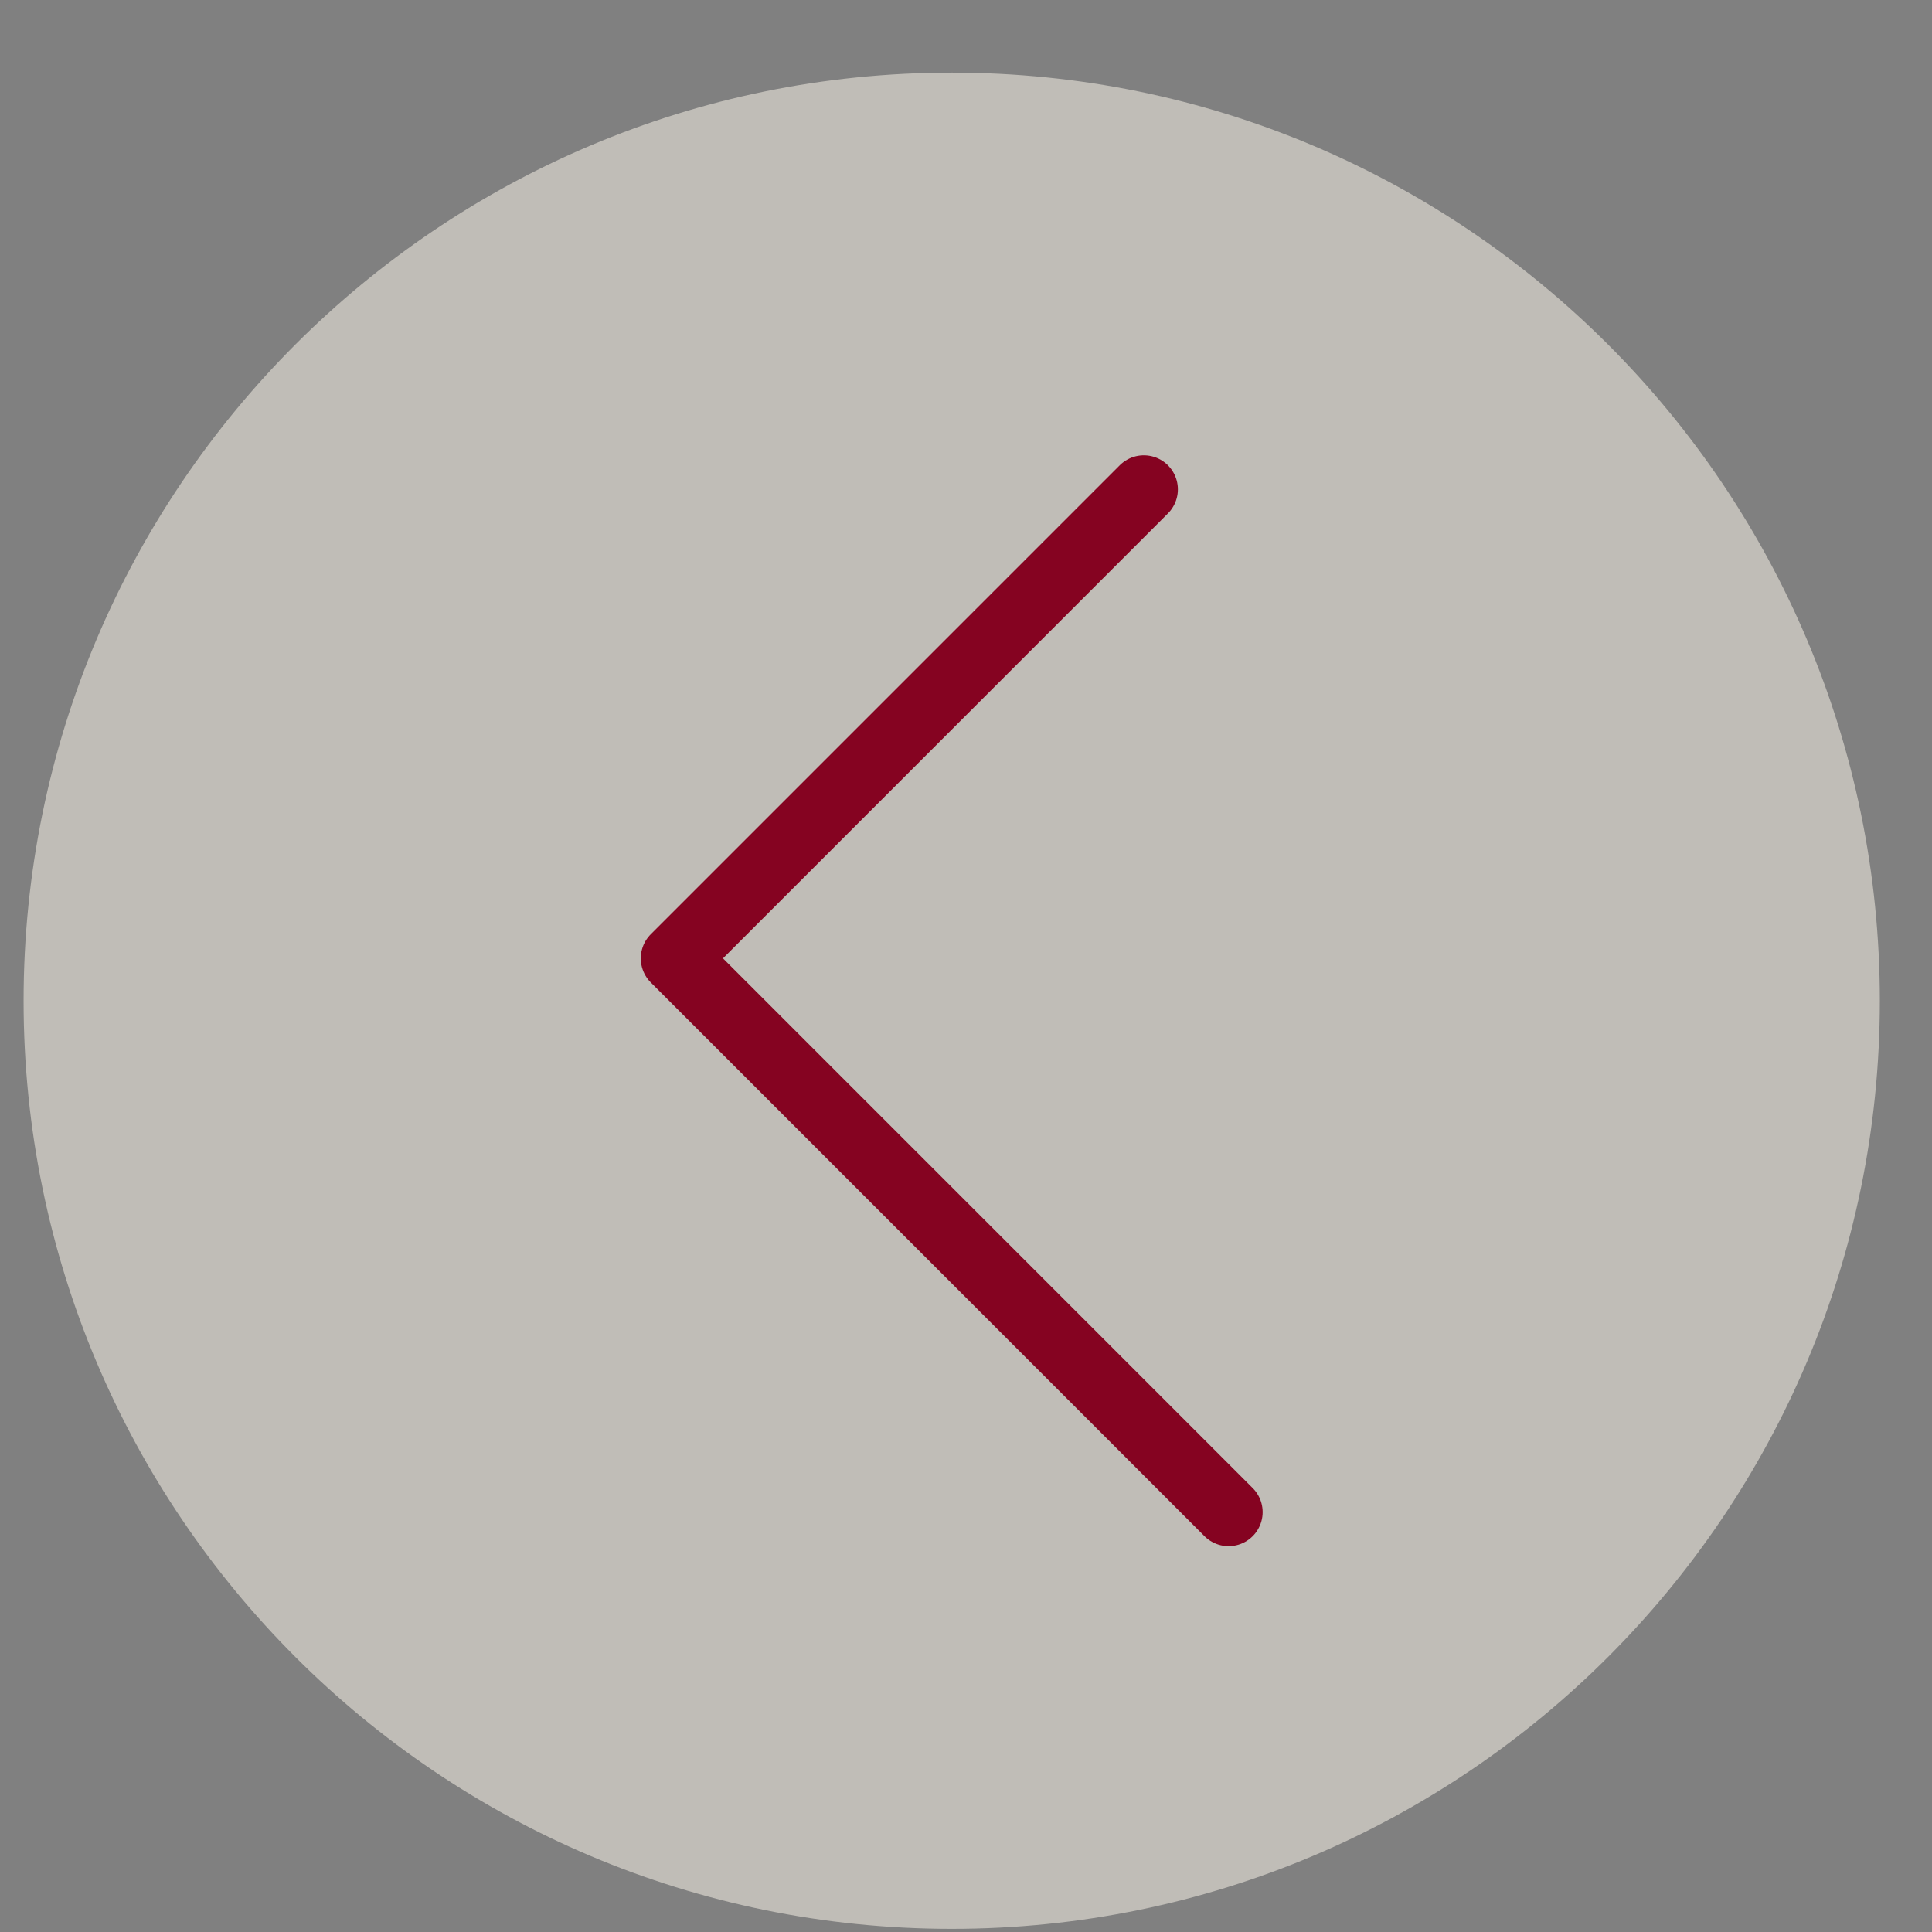 <svg width="24" height="24" viewBox="0 0 24 24" fill="none" xmlns="http://www.w3.org/2000/svg">
<rect x="0" y="0" width="24" height="24" fill="#808080" stroke="none"/>
<path opacity="0.5" d="M11.822 23.961C18.19 23.961 23.352 18.799 23.352 12.432C23.352 6.064 18.19 0.902 11.822 0.902C5.455 0.902 0.293 6.064 0.293 12.432C0.293 18.799 5.455 23.961 11.822 23.961Z" fill="#FFFAEF"/>
<path d="M15.262 18.784L8.383 11.905L14.209 6.079" stroke="#850321" stroke-width="0.846" stroke-linecap="round" stroke-linejoin="round"/>
</svg>
